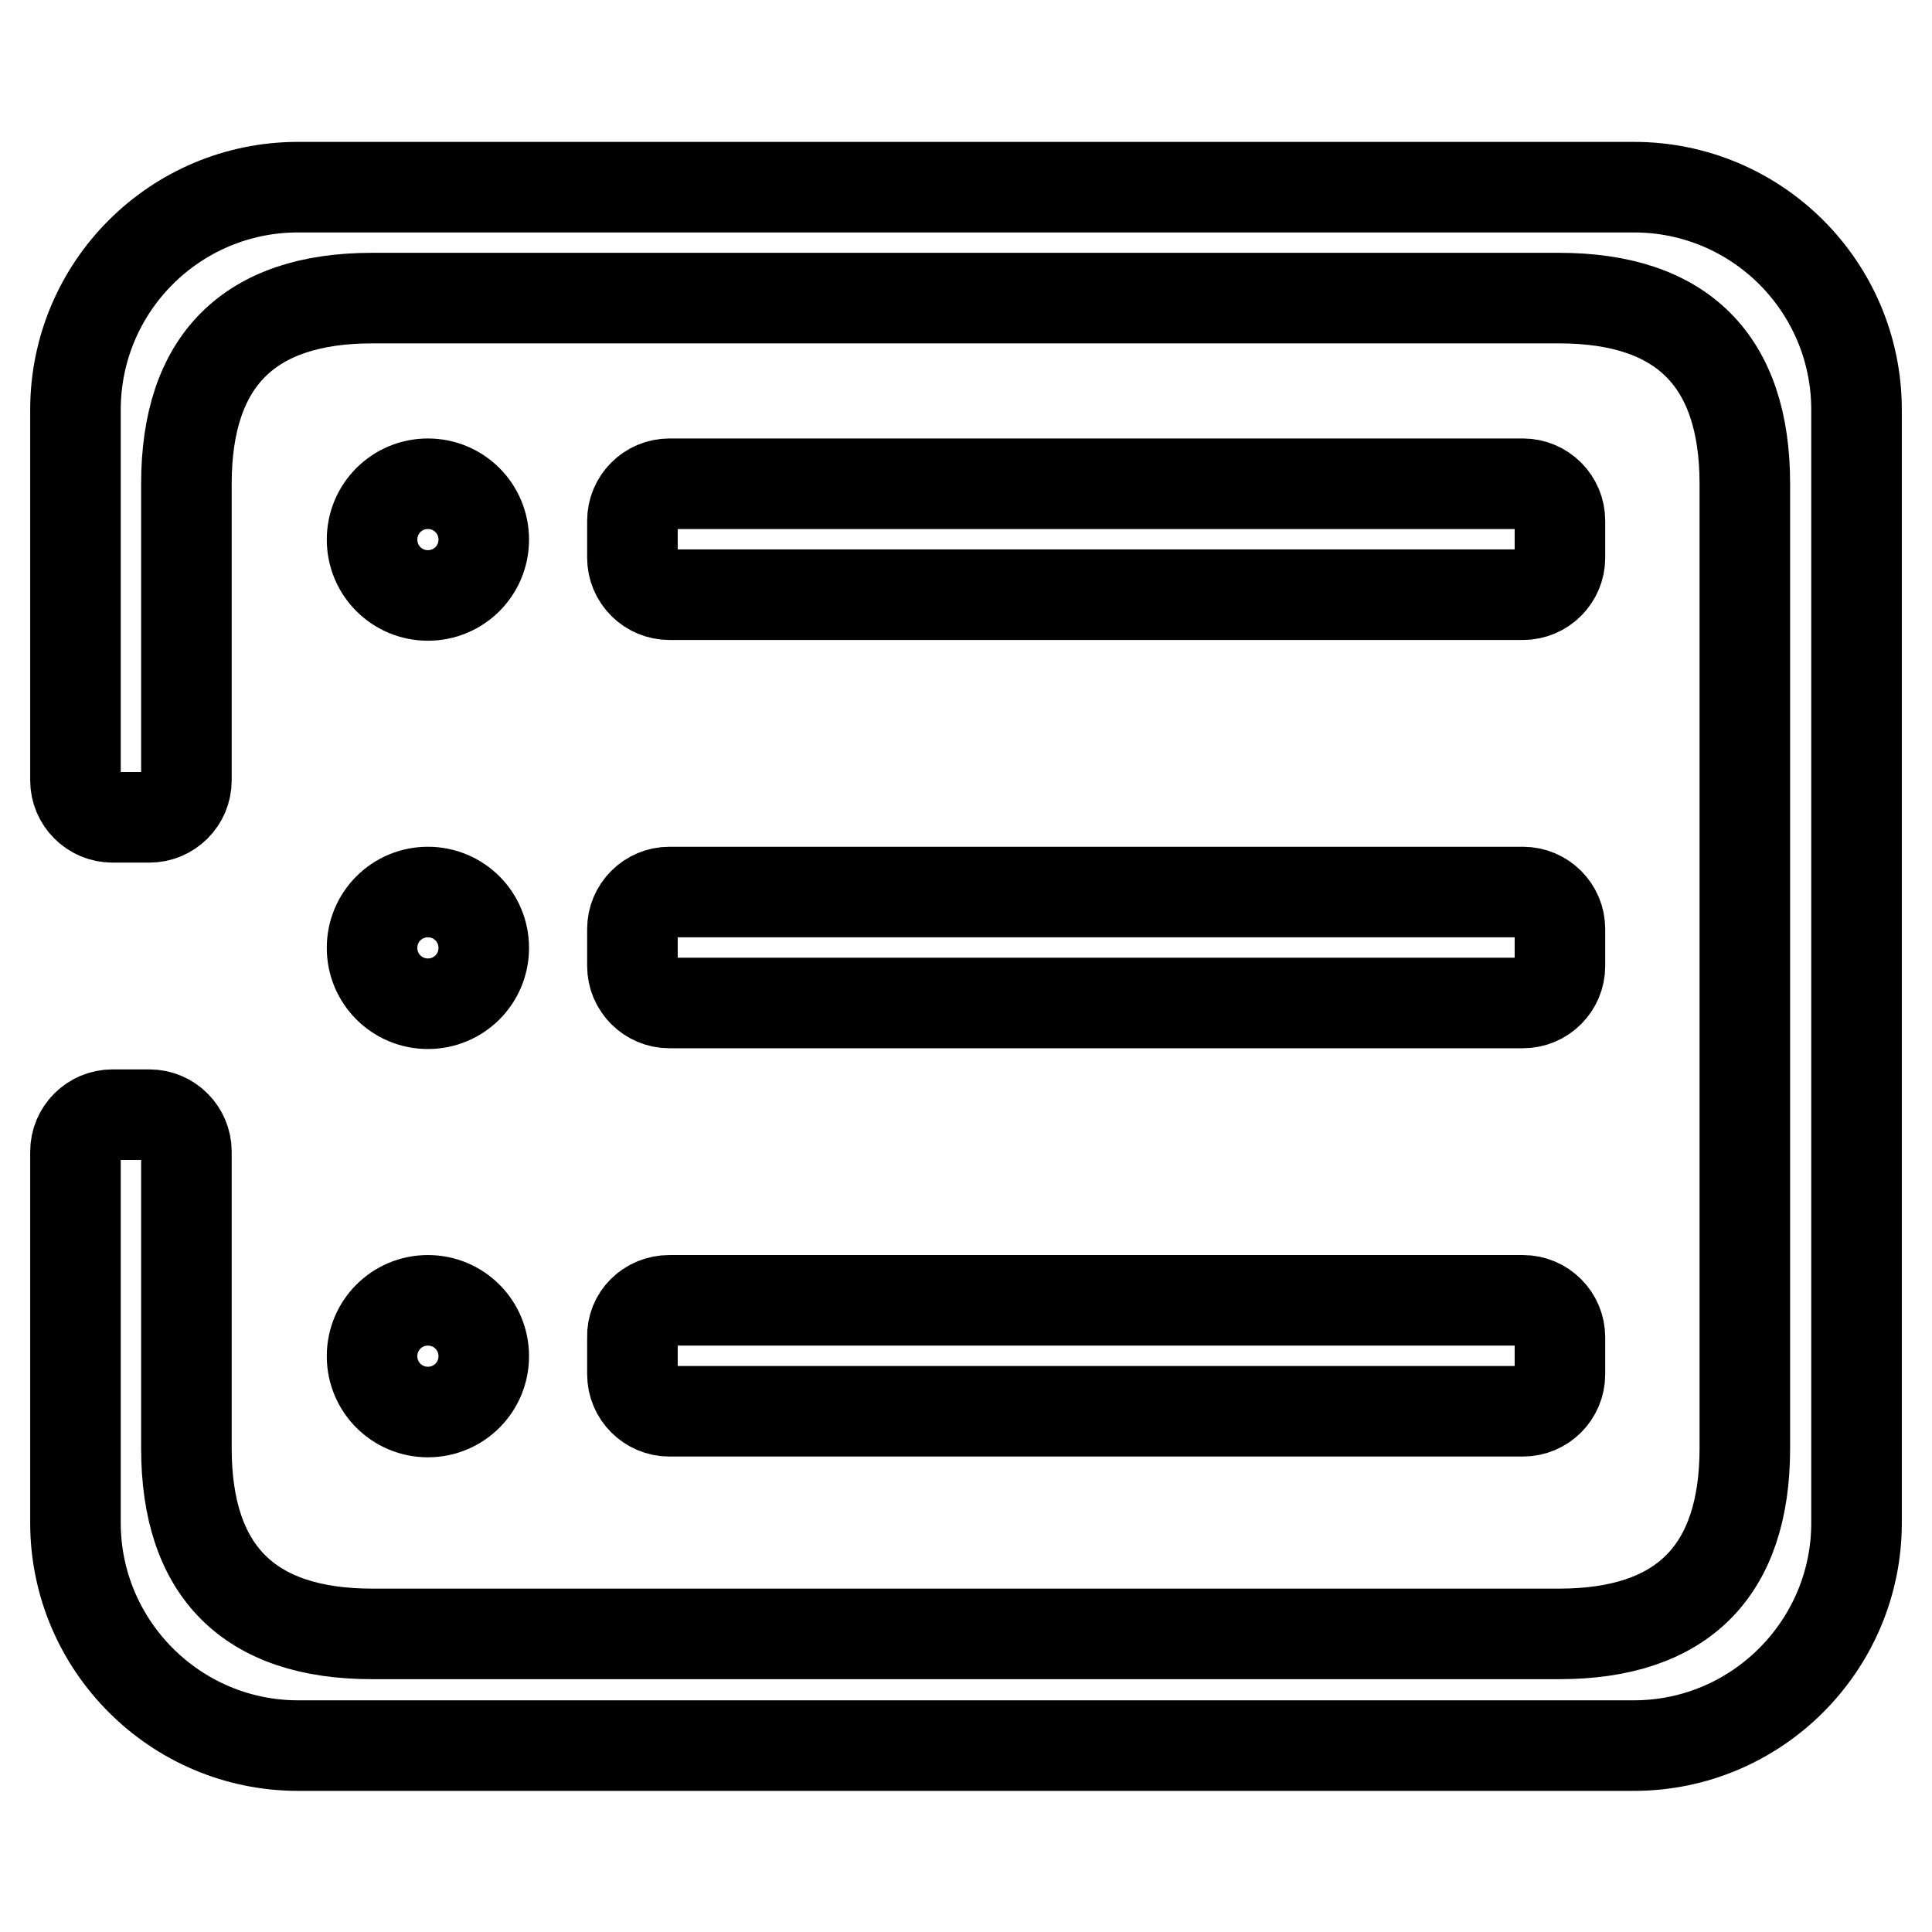 <?xml version="1.0" encoding="utf-8"?>
<!-- Svg Vector Icons : http://www.onlinewebfonts.com/icon -->
<!DOCTYPE svg PUBLIC "-//W3C//DTD SVG 1.1//EN" "http://www.w3.org/Graphics/SVG/1.1/DTD/svg11.dtd">
<svg version="1.1" xmlns="http://www.w3.org/2000/svg" xmlns:xlink="http://www.w3.org/1999/xlink" x="0px" y="0px" viewBox="0 0 256 256" enable-background="new 0 0 256 256" xml:space="preserve">
<g> <path stroke-width="12" fill-opacity="0" stroke="#000000"  d="M83.8,69c0-2.7,2.2-4.9,4.9-4.9h113.1c2.7,0,4.9,2.2,4.9,4.9v4.9c0,2.7-2.2,4.9-4.9,4.9H88.7 c-2.7,0-4.9-2.2-4.9-4.9V69z M88.7,172.3h113.1c2.7,0,4.9,2.2,4.9,4.9v4.9c0,2.7-2.2,4.9-4.9,4.9H88.7c-2.7,0-4.9-2.2-4.9-4.9v-4.9 C83.7,174.5,85.9,172.3,88.7,172.3z M83.8,123.1c0-2.7,2.2-4.9,4.9-4.9h113.1c2.7,0,4.9,2.2,4.9,4.9v4.9c0,2.7-2.2,4.9-4.9,4.9 H88.7c-2.7,0-4.9-2.2-4.9-4.9V123.1z M56.7,64.1c4.1,0,7.4,3.3,7.4,7.4s-3.3,7.4-7.4,7.4c-4.1,0-7.4-3.3-7.4-7.4 S52.6,64.1,56.7,64.1z M56.7,172.3c4.1,0,7.4,3.3,7.4,7.4c0,4.1-3.3,7.4-7.4,7.4c-4.1,0-7.4-3.3-7.4-7.4 C49.3,175.6,52.6,172.3,56.7,172.3z M56.7,118.2c4.1,0,7.4,3.3,7.4,7.4s-3.3,7.4-7.4,7.4c-4.1,0-7.4-3.3-7.4-7.4 S52.6,118.2,56.7,118.2z M216.5,231.3h-177C23.2,231.3,10,218,10,201.8v-49.2c0-2.7,2.2-4.9,4.9-4.9h4.9c2.7,0,4.9,2.2,4.9,4.9 v39.3c0,16.3,8.3,24.6,24.6,24.6h157.3c16.3,0,24.6-8.3,24.6-24.6V64.1c0-16.3-8.3-24.6-24.6-24.6H49.3c-16.3,0-24.6,8.3-24.6,24.6 v39.3c0,2.7-2.2,4.9-4.9,4.9h-4.9c-2.7,0-4.9-2.2-4.9-4.9V54.3C10,38,23.2,24.8,39.5,24.8h177c16.3,0,29.5,13.2,29.5,29.5v147.5 C246,218,232.8,231.3,216.5,231.3z"/></g>
</svg>